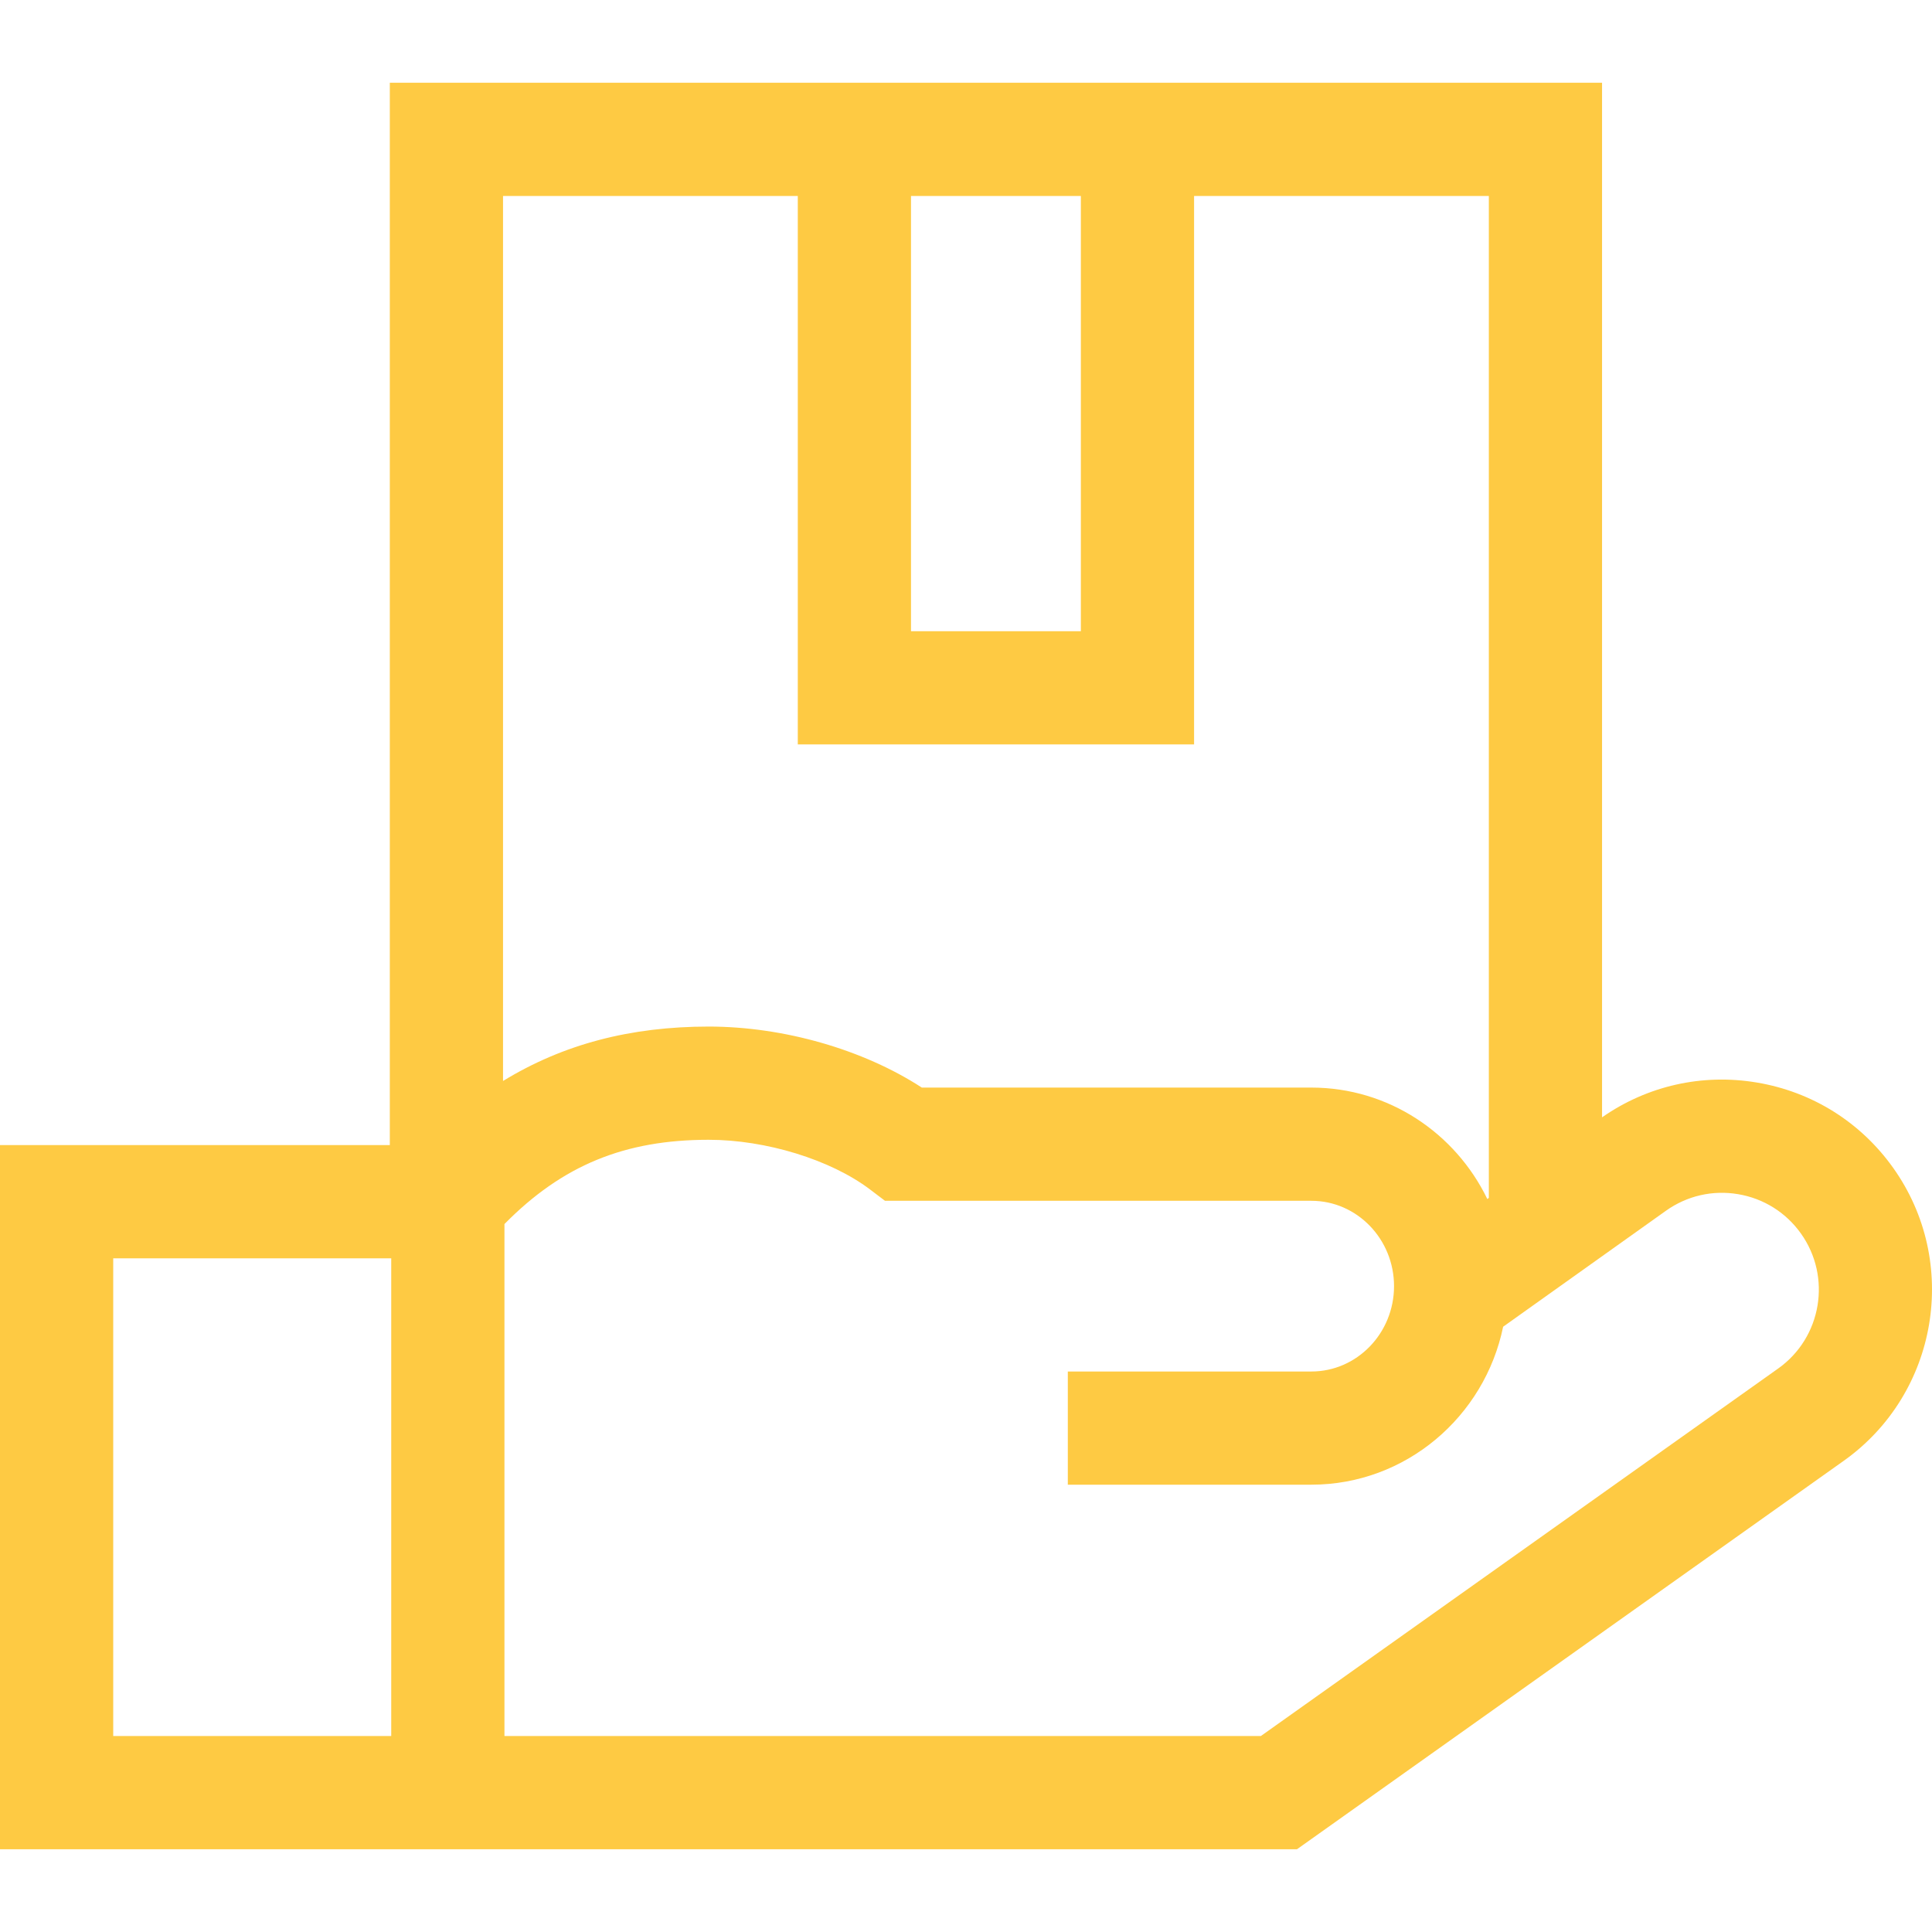 <svg width="60" height="60" viewBox="0 0 60 60" fill="none" xmlns="http://www.w3.org/2000/svg">
<g clip-path="url(#clip0)">
<path d="M58.793 36.267L58.793 36.267C57.782 34.848 56.279 33.907 54.561 33.619C52.866 33.334 51.161 33.718 49.753 34.7V2.57H12.106V35.562H0V57.43H40.279L57.264 45.363C60.193 43.277 60.879 39.197 58.793 36.267ZM55.226 42.498L39.157 53.914H15.666V38.014C17.467 36.187 19.398 35.397 22.009 35.397C23.786 35.397 25.797 36.016 27.014 36.936L27.484 37.292H40.727C42.142 37.292 43.293 38.481 43.293 39.943C43.293 41.404 42.142 42.593 40.727 42.593H33.162V46.108H40.727C43.654 46.108 46.105 44 46.681 41.203L51.736 37.602C52.39 37.136 53.186 36.953 53.978 37.086C54.77 37.219 55.463 37.653 55.929 38.307V38.307C56.891 39.657 56.575 41.538 55.226 42.498ZM12.15 53.914H3.516V39.078H12.15V53.914ZM33.567 6.086V19.604H28.292V6.086H33.567ZM37.083 23.119V6.086H46.237V37.202L46.19 37.236C45.199 35.189 43.123 33.776 40.727 33.776H28.628C26.818 32.598 24.343 31.881 22.009 31.881C19.581 31.881 17.489 32.428 15.622 33.571V6.086H24.776V23.119H37.083V23.119Z" fill="#FECA43"/>
</g>
<defs>
<clipPath id="clip0">
<rect width="60" height="60" fill="white"/>
</clipPath>
</defs>
</svg>